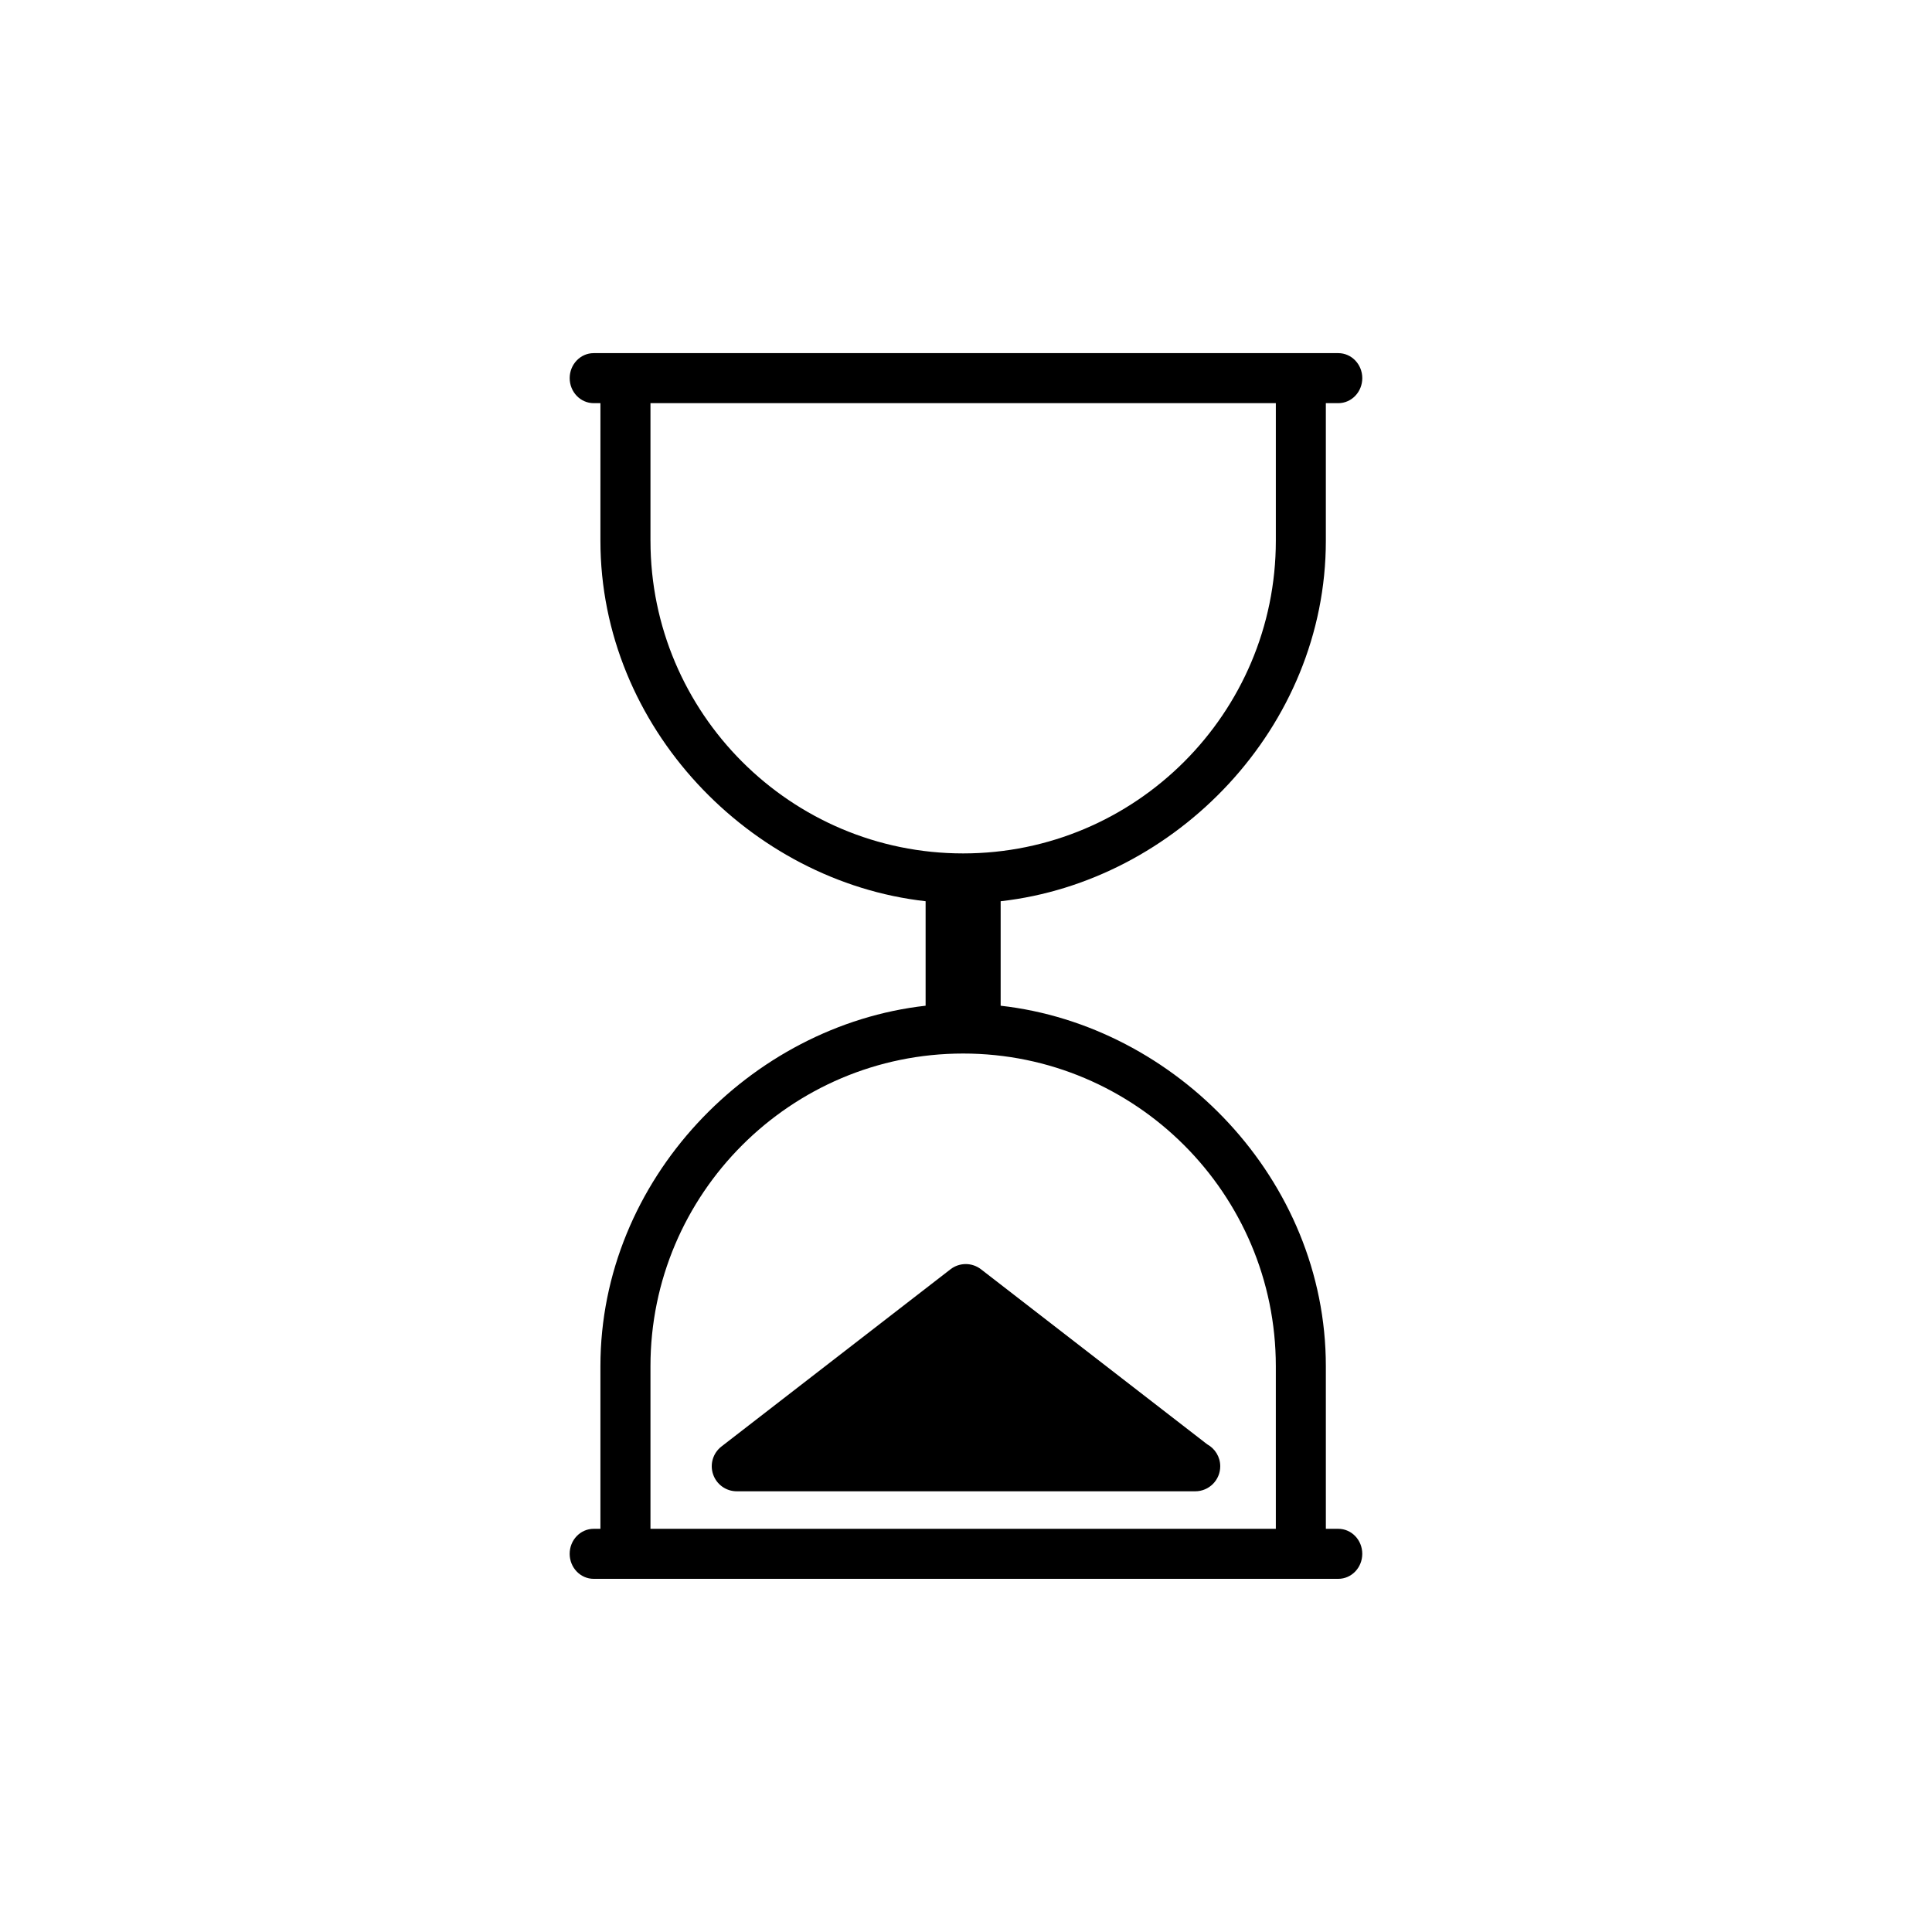 <?xml version="1.0" encoding="UTF-8"?>
<!-- Uploaded to: SVG Repo, www.svgrepo.com, Generator: SVG Repo Mixer Tools -->
<svg fill="#000000" width="800px" height="800px" version="1.1" viewBox="144 144 512 512" xmlns="http://www.w3.org/2000/svg">
 <g>
  <path d="m498.66 549.15h-3.293l-0.004-43.09c0-49.48-39.773-90.328-86.18-95.531v-27.691c46.402-5.211 86.18-46.051 86.18-95.531v-36.465h3.293c3.519 0 6.363-2.969 6.363-6.629s-2.852-6.629-6.363-6.629h-197.32c-3.512 0-6.363 2.969-6.363 6.629s2.852 6.629 6.363 6.629h1.785l-0.004 36.461c0 49.48 39.773 90.328 86.18 95.531v27.691c-46.402 5.211-86.18 46.051-86.18 95.531v43.094h-1.785c-3.512 0-6.363 2.965-6.363 6.629s2.852 6.629 6.363 6.629h197.32c3.519 0 6.363-2.965 6.363-6.629 0.004-3.664-2.84-6.629-6.359-6.629zm-182.28-261.85v-36.461h165.73v36.461c0 45.695-37.168 82.863-82.863 82.863-45.695 0-82.863-37.168-82.863-82.863zm165.73 261.85h-165.73v-43.09c0-45.695 37.168-82.863 82.863-82.863 45.695 0 82.863 37.168 82.863 82.863z"/>
  <path d="m395.88 480.38-60.684 46.953c-2.242 1.738-3.137 4.707-2.215 7.387 0.918 2.691 3.438 4.488 6.273 4.488h121.36c0.055 0.008 0.098 0 0.133 0 3.664 0 6.629-2.965 6.629-6.629 0-2.504-1.391-4.688-3.445-5.812l-59.941-46.383c-2.391-1.855-5.719-1.855-8.113-0.004z"/>
 </g>
</svg>